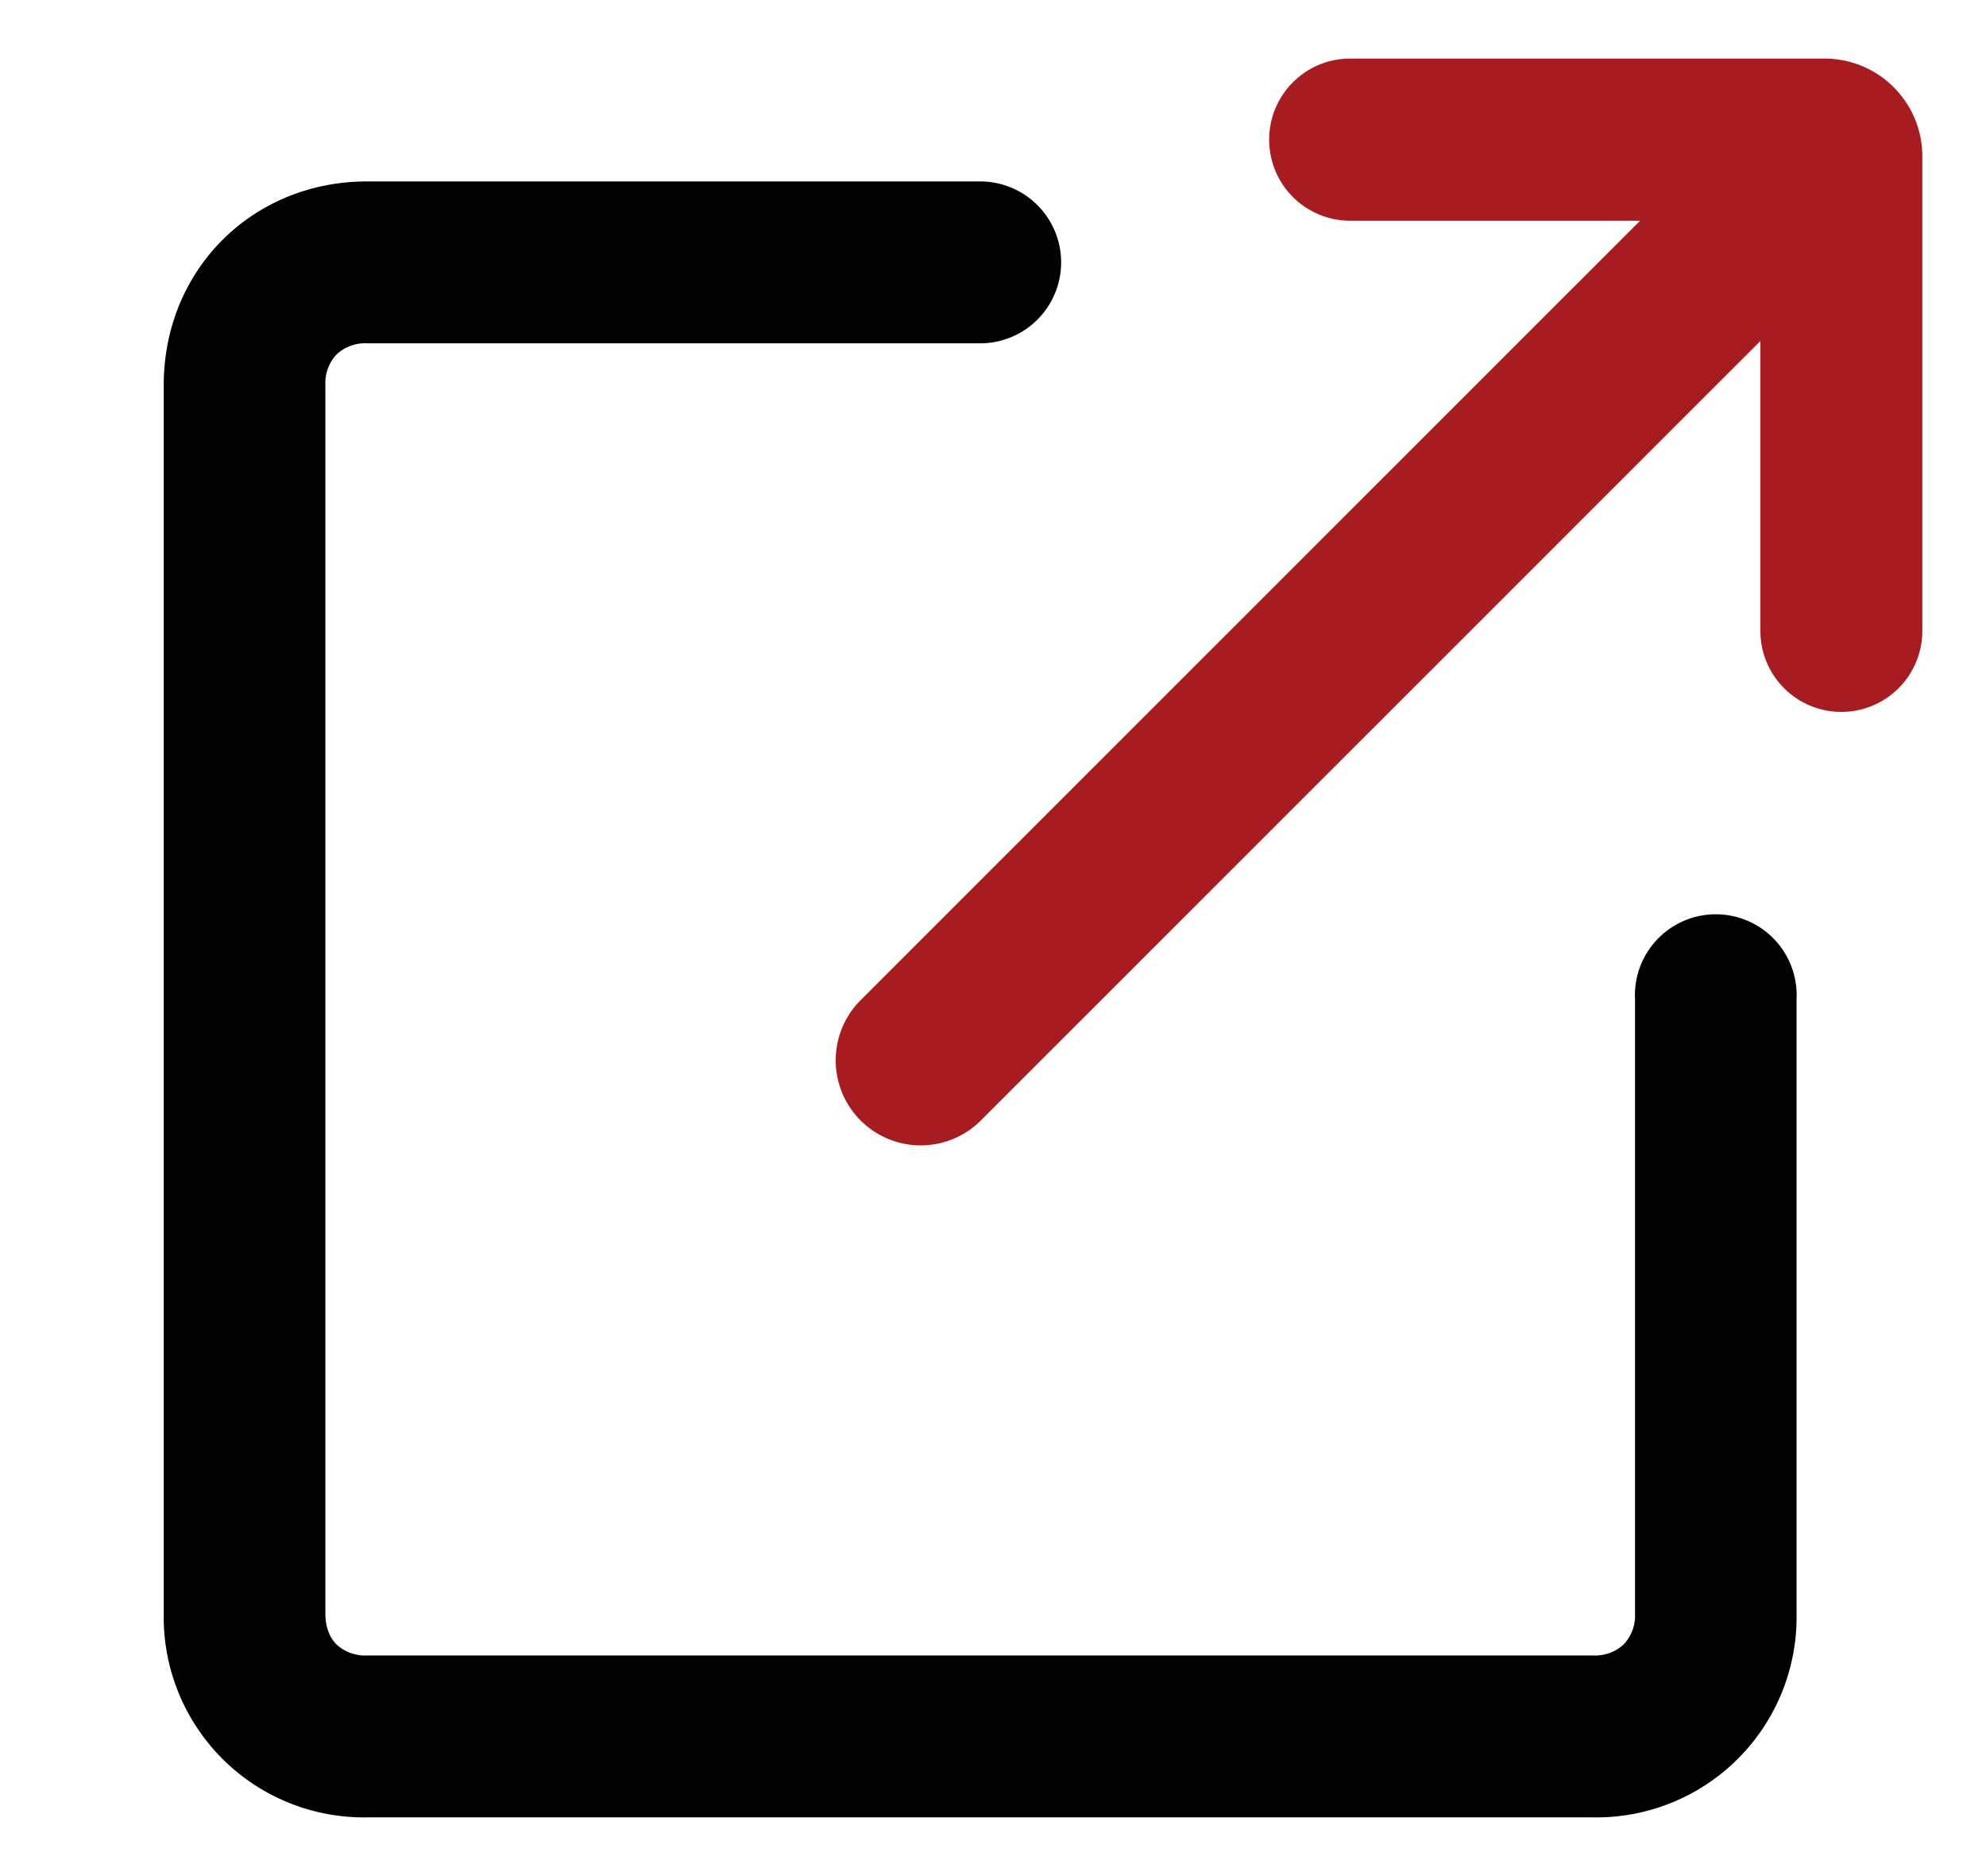 <svg viewBox="0 0 18 17" xmlns:xlink="http://www.w3.org/1999/xlink" class="external-icon" xmlns="http://www.w3.org/2000/svg" width="18" height="17" fill="none"><g clip-path="url(#a)" fill="none"><path fill-rule="evenodd" clip-rule="evenodd" d="M15.293 1.822 7.925 9.189a.594.594 0 1 0 .84.84l7.367-7.367v3.055a.557.557 0 0 0 1.113 0v-4.3a.708.708 0 0 0-.708-.709h-4.3a.556.556 0 1 0 0 1.114h3.056Z" fill="#000"></path><path fill-rule="evenodd" clip-rule="evenodd" d="M11.503 1.265c0-.405.328-.734.733-.734h4.301c.49 0 .886.397.886.886v4.3a.734.734 0 1 1-1.468 0V3.09L8.89 10.153a.77.77 0 0 1-1.09-1.09L14.865 2h-2.629a.734.734 0 0 1-.733-.734Z" fill="#A71C20"></path><path d="M14.44 16.291H3.328a1.638 1.638 0 0 1-1.667-1.67V3.492c0-.946.722-1.67 1.667-1.67h5.556a.556.556 0 0 1 0 1.113H3.328c-.333 0-.556.223-.556.557v11.13c0 .335.223.557.556.557H14.44c.334 0 .556-.222.556-.556V9.056a.556.556 0 1 1 1.111 0v5.566c0 .946-.722 1.67-1.667 1.67Z" fill="#000"></path><path fill-rule="evenodd" clip-rule="evenodd" d="M1.484 3.49c0-1.043.801-1.846 1.844-1.846h5.556a.733.733 0 0 1 0 1.467H3.328a.38.38 0 0 0-.278.101.381.381 0 0 0-.101.279v11.13c0 .127.041.22.1.279a.38.38 0 0 0 .279.101H14.44a.38.38 0 0 0 .277-.101.381.381 0 0 0 .102-.278V9.056a.733.733 0 1 1 1.464 0v5.566a1.815 1.815 0 0 1-1.843 1.846H3.328a1.815 1.815 0 0 1-1.844-1.846V3.49Z" fill="#000"></path></g><defs><clipPath id="a"><path fill="#fff" transform="translate(.954)" d="M0 0h16.971v17H0z"></path></clipPath></defs></svg>